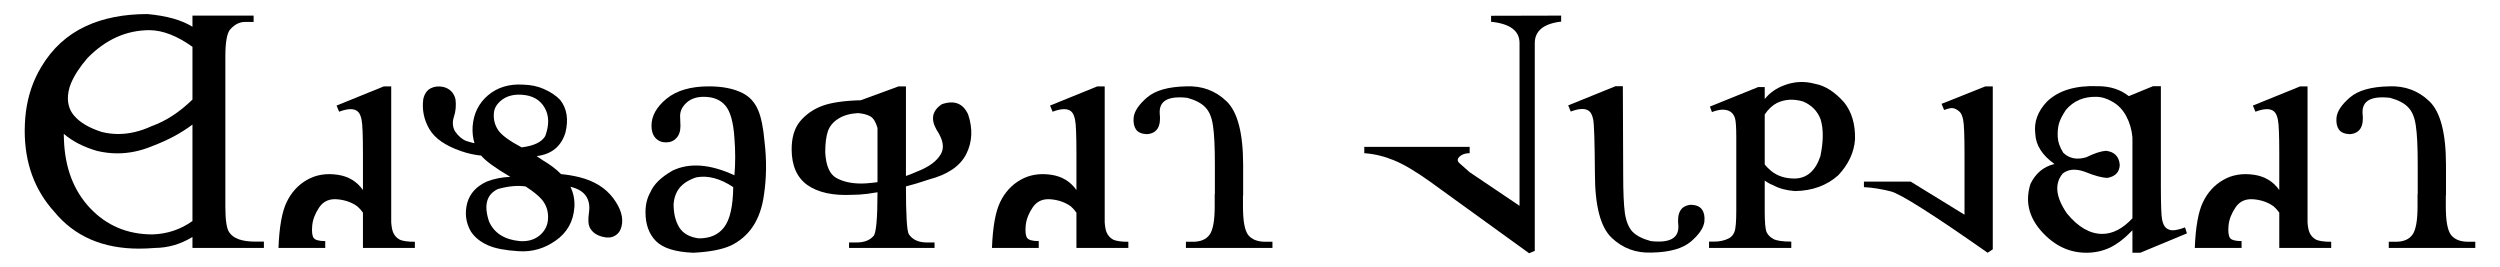 <?xml version="1.0" encoding="UTF-8" standalone="no"?>
<svg
   xmlns:dc="http://purl.org/dc/elements/1.1/"
   xmlns:cc="http://creativecommons.org/ns#"
   xmlns:rdf="http://www.w3.org/1999/02/22-rdf-syntax-ns#"
   xmlns:svg="http://www.w3.org/2000/svg"
   xmlns="http://www.w3.org/2000/svg"
   version="1.1"
   id="svg2"
   viewBox="0 0 2916.142 311.811"
   height="88mm"
   width="823mm">
  <title
     id="title4169">Deseret Alphabet</title>
  <defs
     id="defs4" />
  <g
     transform="translate(0,-740.551)"
     id="layer1">
    <g
       transform="translate(1.324,-7.771)"
       id="text4136"
       style="font-style:normal;font-weight:normal;font-size:409.327px;line-height:125%;font-family:sans-serif;letter-spacing:0px;word-spacing:0px;fill:#000000;fill-opacity:1;stroke:none;stroke-width:1px;stroke-linecap:butt;stroke-linejoin:miter;stroke-opacity:1">
      <path
         id="path4141"
         style="font-style:normal;font-variant:normal;font-weight:normal;font-stretch:normal;font-family:'Times Bee';-inkscape-font-specification:'Times Bee'"
         d="m 73.27,911.423 q 1.799,49.167 30.38,79.547 28.981,30.779 72.951,30.779 25.783,-0.799 46.569,-15.59 l 0,-112.525 q -19.587,14.79 -46.569,24.983 -20.386,8.594 -40.973,8.594 -11.792,0 -23.584,-2.798 -23.584,-6.795 -38.974,-19.987 0,3.598 0.2,6.995 z M 40.092,839.071 q 2.998,-6.596 6.795,-12.791 19.187,-32.179 51.765,-47.368 30.58,-14.191 71.952,-14.191 33.578,2.998 52.565,14.79 l 0,-12.991 71.352,0 0,7.395 -10.193,0 q -9.394,0 -17.189,8.794 -5.596,6.396 -5.596,31.779 l 0,175.083 q 0,22.985 4.397,29.58 7.195,10.993 30.38,10.993 l 10.193,0 0,7.395 -83.344,0 0,-12.791 q -20.586,12.592 -43.771,12.791 -9.594,0.799 -18.588,0.799 -63.558,0 -98.934,-43.171 -34.377,-37.975 -34.377,-94.537 0,-3.797 0.2,-7.595 1.199,-29.58 12.392,-53.964 z M 223.17,802.895 q -26.982,-19.187 -49.967,-19.387 -40.573,0 -72.352,32.378 -13.191,15.19 -19.187,29.181 -2.199,5.197 -2.998,9.793 -0.799,4.197 -0.799,7.995 0,12.392 7.795,20.986 9.993,11.392 31.579,18.388 9.594,2.398 19.387,2.398 19.187,0 38.974,-9.194 24.783,-8.794 47.568,-30.979 l 0,-61.559 z" />
      <path
         id="path4143"
         style="font-style:normal;font-variant:normal;font-weight:normal;font-stretch:normal;font-family:'Times Bee';-inkscape-font-specification:'Times Bee'"
         d="m 422.037,996.366 q -2.598,-3.797 -6.396,-7.195 -9.793,-7.195 -23.584,-8.394 -13.791,-1.199 -20.986,9.394 -7.195,10.593 -8.195,21.186 -0.999,10.393 1.599,14.39 2.598,3.797 13.591,3.797 l 0,7.995 -54.564,0 q 1.399,-36.775 9.594,-53.564 8.195,-16.989 23.584,-25.783 15.59,-8.994 35.976,-5.996 18.787,2.798 29.38,17.788 l 0,-41.772 q 0,-32.978 -1.599,-40.173 -1.399,-7.195 -4.597,-9.793 -2.998,-2.598 -8.195,-2.598 -5.596,0 -13.391,2.998 l -2.998,-7.195 55.163,-22.385 8.594,0 0,158.694 q 0.6,8.194 2.398,11.992 2.199,4.997 6.995,7.795 4.997,2.798 18.188,2.798 l 0,7.195 -60.56,0 0,-41.172 z" />
      <path
         id="path4145"
         style="font-style:normal;font-variant:normal;font-weight:normal;font-stretch:normal;font-family:'Times Bee';-inkscape-font-specification:'Times Bee'"
         d="m 611.711,965.786 q -14.191,-1.999 -32.179,2.998 -19.987,9.394 -10.393,37.975 8.994,20.186 35.776,22.785 13.791,0.999 22.985,-6.396 9.194,-7.595 9.993,-18.987 0.999,-13.791 -7.795,-23.784 -5.996,-6.596 -18.388,-14.59 z m -4.597,-45.57 q 21.386,-2.598 27.582,-13.191 7.195,-19.587 -0.799,-33.178 -7.995,-13.791 -26.382,-14.99 -13.991,-0.999 -23.185,5.796 -8.994,6.795 -9.594,15.789 -0.799,10.993 4.997,19.587 5.596,8.594 27.382,20.187 z m 56.962,45.969 q 5.396,11.193 4.597,23.984 -1.799,24.783 -21.785,38.774 -19.787,13.991 -43.171,12.392 -23.384,-1.399 -35.576,-6.795 -13.591,-5.996 -20.187,-16.189 -8.994,-15.39 -4.197,-33.578 4.797,-16.589 22.985,-24.783 12.592,-4.797 27.182,-5.396 -26.183,-15.39 -33.977,-24.783 -11.992,-1.199 -23.384,-5.197 -27.382,-9.394 -36.975,-25.583 -9.594,-16.389 -7.195,-34.977 1.999,-9.194 8.394,-12.592 6.396,-3.398 14.79,-1.799 11.392,2.798 14.39,14.191 1.399,11.193 -1.799,20.586 -2.998,9.194 1.199,16.989 5.996,8.594 13.391,11.392 5.796,1.799 9.394,2.598 -2.798,-9.394 -2.199,-19.387 1.599,-22.585 17.988,-36.576 16.589,-13.991 41.173,-12.392 13.591,0.4 23.784,4.997 11.992,5.197 19.187,12.791 11.792,14.99 6.196,37.975 -7.395,24.384 -33.578,27.582 l 6.995,4.797 q 12.991,7.595 21.386,16.189 10.593,0.999 21.386,3.598 26.183,6.596 39.574,24.584 13.391,17.988 9.594,32.978 -1.799,7.395 -7.795,10.793 -5.796,3.398 -14.191,1.199 -11.392,-2.798 -15.39,-11.592 -2.199,-4.997 -0.6,-16.589 1.799,-11.792 -3.598,-19.587 -5.197,-7.395 -17.189,-10.393 -0.4,0 -0.799,-0.2 z" />
      <path
         id="path4147"
         style="font-style:normal;font-variant:normal;font-weight:normal;font-stretch:normal;font-family:'Times Bee';-inkscape-font-specification:'Times Bee'"
         d="m 853.949,966.586 q -22.785,-15.19 -43.171,-11.392 -12.991,4.397 -19.387,12.192 -6.196,7.795 -6.995,19.187 0,16.189 6.596,26.982 6.596,10.593 22.585,12.791 19.787,0.2 29.78,-12.991 10.193,-13.391 10.593,-46.769 z m 1.399,-13.791 q 1.799,-20.786 0,-43.371 -1.799,-27.781 -10.593,-37.975 -8.594,-10.193 -25.183,-10.193 -12.592,0 -19.987,6.795 -7.595,6.795 -7.595,15.59 l 0.4,11.592 q 0,9.194 -4.797,14.191 -4.597,4.997 -12.192,4.997 -7.395,0 -12.192,-5.197 -4.597,-5.197 -4.597,-14.191 0,-17.189 17.588,-31.579 17.588,-14.39 49.367,-14.39 24.384,0 39.973,8.195 11.792,6.196 17.388,19.387 5.396,12.192 7.595,37.375 3.797,31.779 -0.799,62.159 -5.996,42.771 -38.574,58.561 -15.39,6.995 -43.771,8.394 -31.179,-1.199 -43.571,-13.591 -12.192,-12.392 -12.192,-33.578 0,-13.391 5.596,-23.185 5.796,-13.991 26.183,-25.583 29.78,-13.991 71.952,5.596 z" />
      <path
         id="path4149"
         style="font-style:normal;font-variant:normal;font-weight:normal;font-stretch:normal;font-family:'Times Bee';-inkscape-font-specification:'Times Bee'"
         d="m 1022.237,960.79 0,-63.158 q -2.998,-10.593 -8.394,-13.591 -5.197,-2.998 -14.39,-3.797 -13.991,0.799 -22.985,6.596 -8.994,5.596 -12.192,14.79 -2.998,9.194 -2.998,24.384 1.199,23.185 12.791,29.78 11.592,6.596 29.38,6.596 4.997,0 12.192,-0.799 2.998,-0.4 6.596,-0.799 z m -19.587,-95.536 44.17,-16.189 8.594,0 0,104.53 q 6.396,-2.199 13.591,-5.396 19.787,-7.795 26.782,-19.587 7.195,-11.193 -4.597,-28.781 -10.793,-18.787 6.196,-29.98 21.785,-7.395 30.58,11.992 8.394,25.183 -2.199,46.169 -10.593,20.986 -43.171,29.58 -14.79,4.997 -27.182,8.195 0,50.366 3.398,55.763 6.396,9.594 21.186,9.594 l 8.794,0 0,6.396 -99.733,0 0,-6.396 8.794,0 q 13.191,0 19.787,-7.595 4.597,-5.197 4.597,-50.966 -5.996,0.999 -11.592,1.799 -9.793,1.199 -18.188,1.199 -33.378,1.599 -51.965,-11.392 -18.388,-13.191 -18.388,-41.772 0,-20.786 9.993,-32.778 10.193,-11.992 25.583,-17.788 15.59,-5.796 44.97,-6.596 z" />
      <path
         id="path4151"
         style="font-style:normal;font-variant:normal;font-weight:normal;font-stretch:normal;font-family:'Times Bee';-inkscape-font-specification:'Times Bee'"
         d="m 1254.282,996.366 q -2.598,-3.797 -6.396,-7.195 -9.793,-7.195 -23.584,-8.394 -13.791,-1.199 -20.986,9.394 -7.195,10.593 -8.194,21.186 -0.999,10.393 1.599,14.39 2.598,3.797 13.591,3.797 l 0,7.995 -54.564,0 q 1.399,-36.775 9.594,-53.564 8.194,-16.989 23.584,-25.783 15.59,-8.994 35.976,-5.996 18.788,2.798 29.38,17.788 l 0,-41.772 q 0,-32.978 -1.599,-40.173 -1.399,-7.195 -4.597,-9.793 -2.998,-2.598 -8.195,-2.598 -5.596,0 -13.391,2.998 l -2.998,-7.195 55.163,-22.385 8.594,0 0,158.694 q 0.6,8.194 2.398,11.992 2.199,4.997 6.995,7.795 4.997,2.798 18.188,2.798 l 0,7.195 -60.56,0 0,-41.172 z" />
      <path
         id="path4153"
         style="font-style:normal;font-variant:normal;font-weight:normal;font-stretch:normal;font-family:'Times Bee';-inkscape-font-specification:'Times Bee'"
         d="m 1415.774,974.78 0,-34.977 q 0,-30.58 -2.199,-44.77 -1.999,-14.39 -8.794,-21.386 -6.596,-7.195 -21.186,-11.193 -33.178,-3.797 -32.178,17.788 2.798,23.384 -14.99,24.584 -8.994,-0.4 -12.592,-5.396 -3.598,-5.197 -2.798,-13.991 1.199,-10.993 15.59,-23.384 14.39,-12.392 45.77,-12.991 27.582,-1.199 46.969,17.388 19.387,18.588 19.387,74.55 l 0,35.376 -0.2,0 0,12.791 q 0,25.583 6.196,33.378 6.396,7.795 19.987,7.795 l 8.194,0 0,7.195 -100.933,0 0,-7.195 8.194,0 q 13.391,0 19.387,-8.194 5.996,-8.194 5.996,-32.978 l 0,-14.39 0.2,0 z" />
      <path
         id="path4155"
         style="font-style:normal;font-variant:normal;font-weight:normal;font-stretch:normal;font-family:'Times Bee';-inkscape-font-specification:'Times Bee'"
         d="m 1771.137,988.371 0,-189.873 q 0,-21.386 -33.178,-24.783 l 0,-6.995 81.745,-0.2 0,6.995 q -30.779,3.598 -30.779,25.183 l 0,242.238 -6.596,2.798 -116.123,-83.944 q -24.584,-17.588 -41.772,-24.584 -16.989,-6.995 -34.377,-8.195 l 0,-7.395 122.918,0 0,7.395 q -7.595,0 -11.792,3.997 -3.997,3.797 -0.4,7.395 3.797,3.398 12.192,10.793 l 58.161,39.174 z" />
      <path
         id="path4157"
         style="font-style:normal;font-variant:normal;font-weight:normal;font-stretch:normal;font-family:'Times Bee';-inkscape-font-specification:'Times Bee'"
         d="m 1892.056,952.195 q 0,30.58 1.999,44.97 2.199,14.191 8.794,21.386 6.795,6.995 21.386,10.993 33.178,3.797 32.178,-17.788 -2.798,-23.384 14.99,-24.584 8.994,0.4 12.592,5.596 3.598,4.997 2.798,13.791 -1.199,10.993 -15.59,23.384 -14.39,12.392 -45.77,12.991 -27.582,1.199 -46.969,-17.388 -19.387,-18.588 -19.387,-74.55 -0.4,-55.963 -1.999,-63.158 -1.399,-7.195 -4.597,-9.793 -2.998,-2.598 -8.194,-2.598 -5.596,0 -13.391,2.998 l -2.998,-7.195 55.163,-22.385 8.594,0 0.4,103.331 z" />
      <path
         id="path4159"
         style="font-style:normal;font-variant:normal;font-weight:normal;font-stretch:normal;font-family:'Times Bee';-inkscape-font-specification:'Times Bee'"
         d="m 2057.146,958.991 0,36.176 q 0,18.787 2.199,23.984 2.398,4.997 7.995,7.995 5.796,2.998 20.786,2.998 l 0,7.395 -95.936,0 0,-7.395 4.997,0 q 10.993,0.2 18.788,-4.197 3.797,-2.199 5.796,-6.995 2.199,-4.997 2.199,-24.983 l 0,-85.543 q 0,-17.788 -1.599,-22.585 -1.599,-4.797 -5.197,-7.195 -3.398,-2.398 -9.394,-2.398 -4.797,0 -12.192,2.798 l -2.398,-6.396 56.362,-22.785 7.595,0 0,13.991 q 8.594,-10.793 22.585,-15.989 17.588,-6.795 35.976,-1.799 17.588,3.198 33.977,21.586 13.391,16.589 12.791,43.171 -1.599,22.785 -19.587,41.972 -20.186,17.988 -50.566,18.388 -15.39,-1.199 -25.183,-6.795 -4.597,-1.599 -9.993,-5.396 z m 0,-77.149 0,58.361 q 3.198,3.997 7.595,7.595 10.793,8.794 27.382,8.794 21.386,-0.4 29.98,-26.183 5.396,-25.983 0.2,-42.971 -5.596,-14.59 -20.586,-20.786 -16.389,-4.797 -30.38,1.799 -7.995,4.197 -14.191,13.391 z" />
      <path
         id="path4161"
         style="font-style:normal;font-variant:normal;font-weight:normal;font-stretch:normal;font-family:'Times Bee';-inkscape-font-specification:'Times Bee'"
         d="m 2290.191,998.764 0,-70.553 q 0,-32.978 -1.599,-40.173 -1.399,-7.195 -4.597,-9.793 -2.998,-2.598 -6.396,-3.598 -3.398,-0.999 -11.193,1.999 l -2.998,-7.195 51.166,-20.386 8.594,0 0,190.073 -5.996,3.997 q -96.136,-67.355 -112.925,-71.552 -16.589,-4.197 -31.379,-4.997 l 0,-6.396 54.564,0 62.758,38.574 z" />
      <path
         id="path4163"
         style="font-style:normal;font-variant:normal;font-weight:normal;font-stretch:normal;font-family:'Times Bee';-inkscape-font-specification:'Times Bee'"
         d="m 2457.079,955.793 q -9.194,0 -26.782,-7.195 -15.989,-5.596 -25.583,2.199 -14.79,17.788 4.997,46.569 19.587,23.784 41.172,23.784 18.188,0 35.176,-18.188 l 0,-94.337 q -1.199,-13.591 -7.195,-24.783 -5.996,-11.193 -15.989,-16.789 -9.793,-5.796 -19.187,-5.796 -21.985,-0.4 -35.176,15.19 -6.396,9.594 -8.194,16.189 -1.799,6.596 -1.399,15.39 0.4,8.794 6.396,18.388 10.393,10.193 26.782,5.396 14.191,-6.995 23.184,-7.595 14.79,1.799 15.989,16.389 -0.4,12.592 -14.191,15.19 z m 52.965,-106.929 9.194,0 0,116.122 q 0,32.179 1.399,39.374 1.399,6.995 4.597,9.793 3.398,2.798 7.795,2.798 5.396,0 14.39,-3.398 l 2.199,6.995 -54.364,22.585 -9.194,0 0,-26.183 q -13.391,13.991 -26.183,20.186 -12.791,5.996 -27.582,5.996 -29.98,0 -52.365,-24.983 -22.385,-25.183 -12.791,-55.363 8.994,-18.588 27.981,-23.185 -21.586,-15.39 -22.385,-35.376 -2.598,-20.386 13.791,-37.575 20.386,-19.387 59.56,-17.788 20.986,0 35.776,11.592 l 28.181,-11.592 z" />
      <path
         id="path4165"
         style="font-style:normal;font-variant:normal;font-weight:normal;font-stretch:normal;font-family:'Times Bee';-inkscape-font-specification:'Times Bee'"
         d="m 2657.345,996.366 q -2.598,-3.797 -6.396,-7.195 -9.793,-7.195 -23.584,-8.394 -13.791,-1.199 -20.986,9.394 -7.195,10.593 -8.194,21.186 -0.999,10.393 1.599,14.39 2.598,3.797 13.591,3.797 l 0,7.995 -54.564,0 q 1.399,-36.775 9.594,-53.564 8.194,-16.989 23.584,-25.783 15.59,-8.994 35.976,-5.996 18.788,2.798 29.38,17.788 l 0,-41.772 q 0,-32.978 -1.599,-40.173 -1.399,-7.195 -4.597,-9.793 -2.998,-2.598 -8.194,-2.598 -5.596,0 -13.391,2.998 l -2.998,-7.195 55.163,-22.385 8.594,0 0,158.694 q 0.6,8.194 2.398,11.992 2.199,4.997 6.995,7.795 4.997,2.798 18.188,2.798 l 0,7.195 -60.56,0 0,-41.172 z" />
      <path
         id="path4167"
         style="font-style:normal;font-variant:normal;font-weight:normal;font-stretch:normal;font-family:'Times Bee';-inkscape-font-specification:'Times Bee'"
         d="m 2818.838,974.78 0,-34.977 q 0,-30.58 -2.199,-44.77 -1.999,-14.39 -8.794,-21.386 -6.596,-7.195 -21.186,-11.193 -33.178,-3.797 -32.178,17.788 2.798,23.384 -14.99,24.584 -8.994,-0.4 -12.592,-5.396 -3.598,-5.197 -2.798,-13.991 1.199,-10.993 15.59,-23.384 14.39,-12.392 45.77,-12.991 27.582,-1.199 46.969,17.388 19.387,18.588 19.387,74.55 l 0,35.376 -0.2,0 0,12.791 q 0,25.583 6.196,33.378 6.396,7.795 19.987,7.795 l 8.195,0 0,7.195 -100.933,0 0,-7.195 8.194,0 q 13.391,0 19.387,-8.194 5.996,-8.194 5.996,-32.978 l 0,-14.39 0.2,0 z" />
    </g>
  </g>
</svg>
